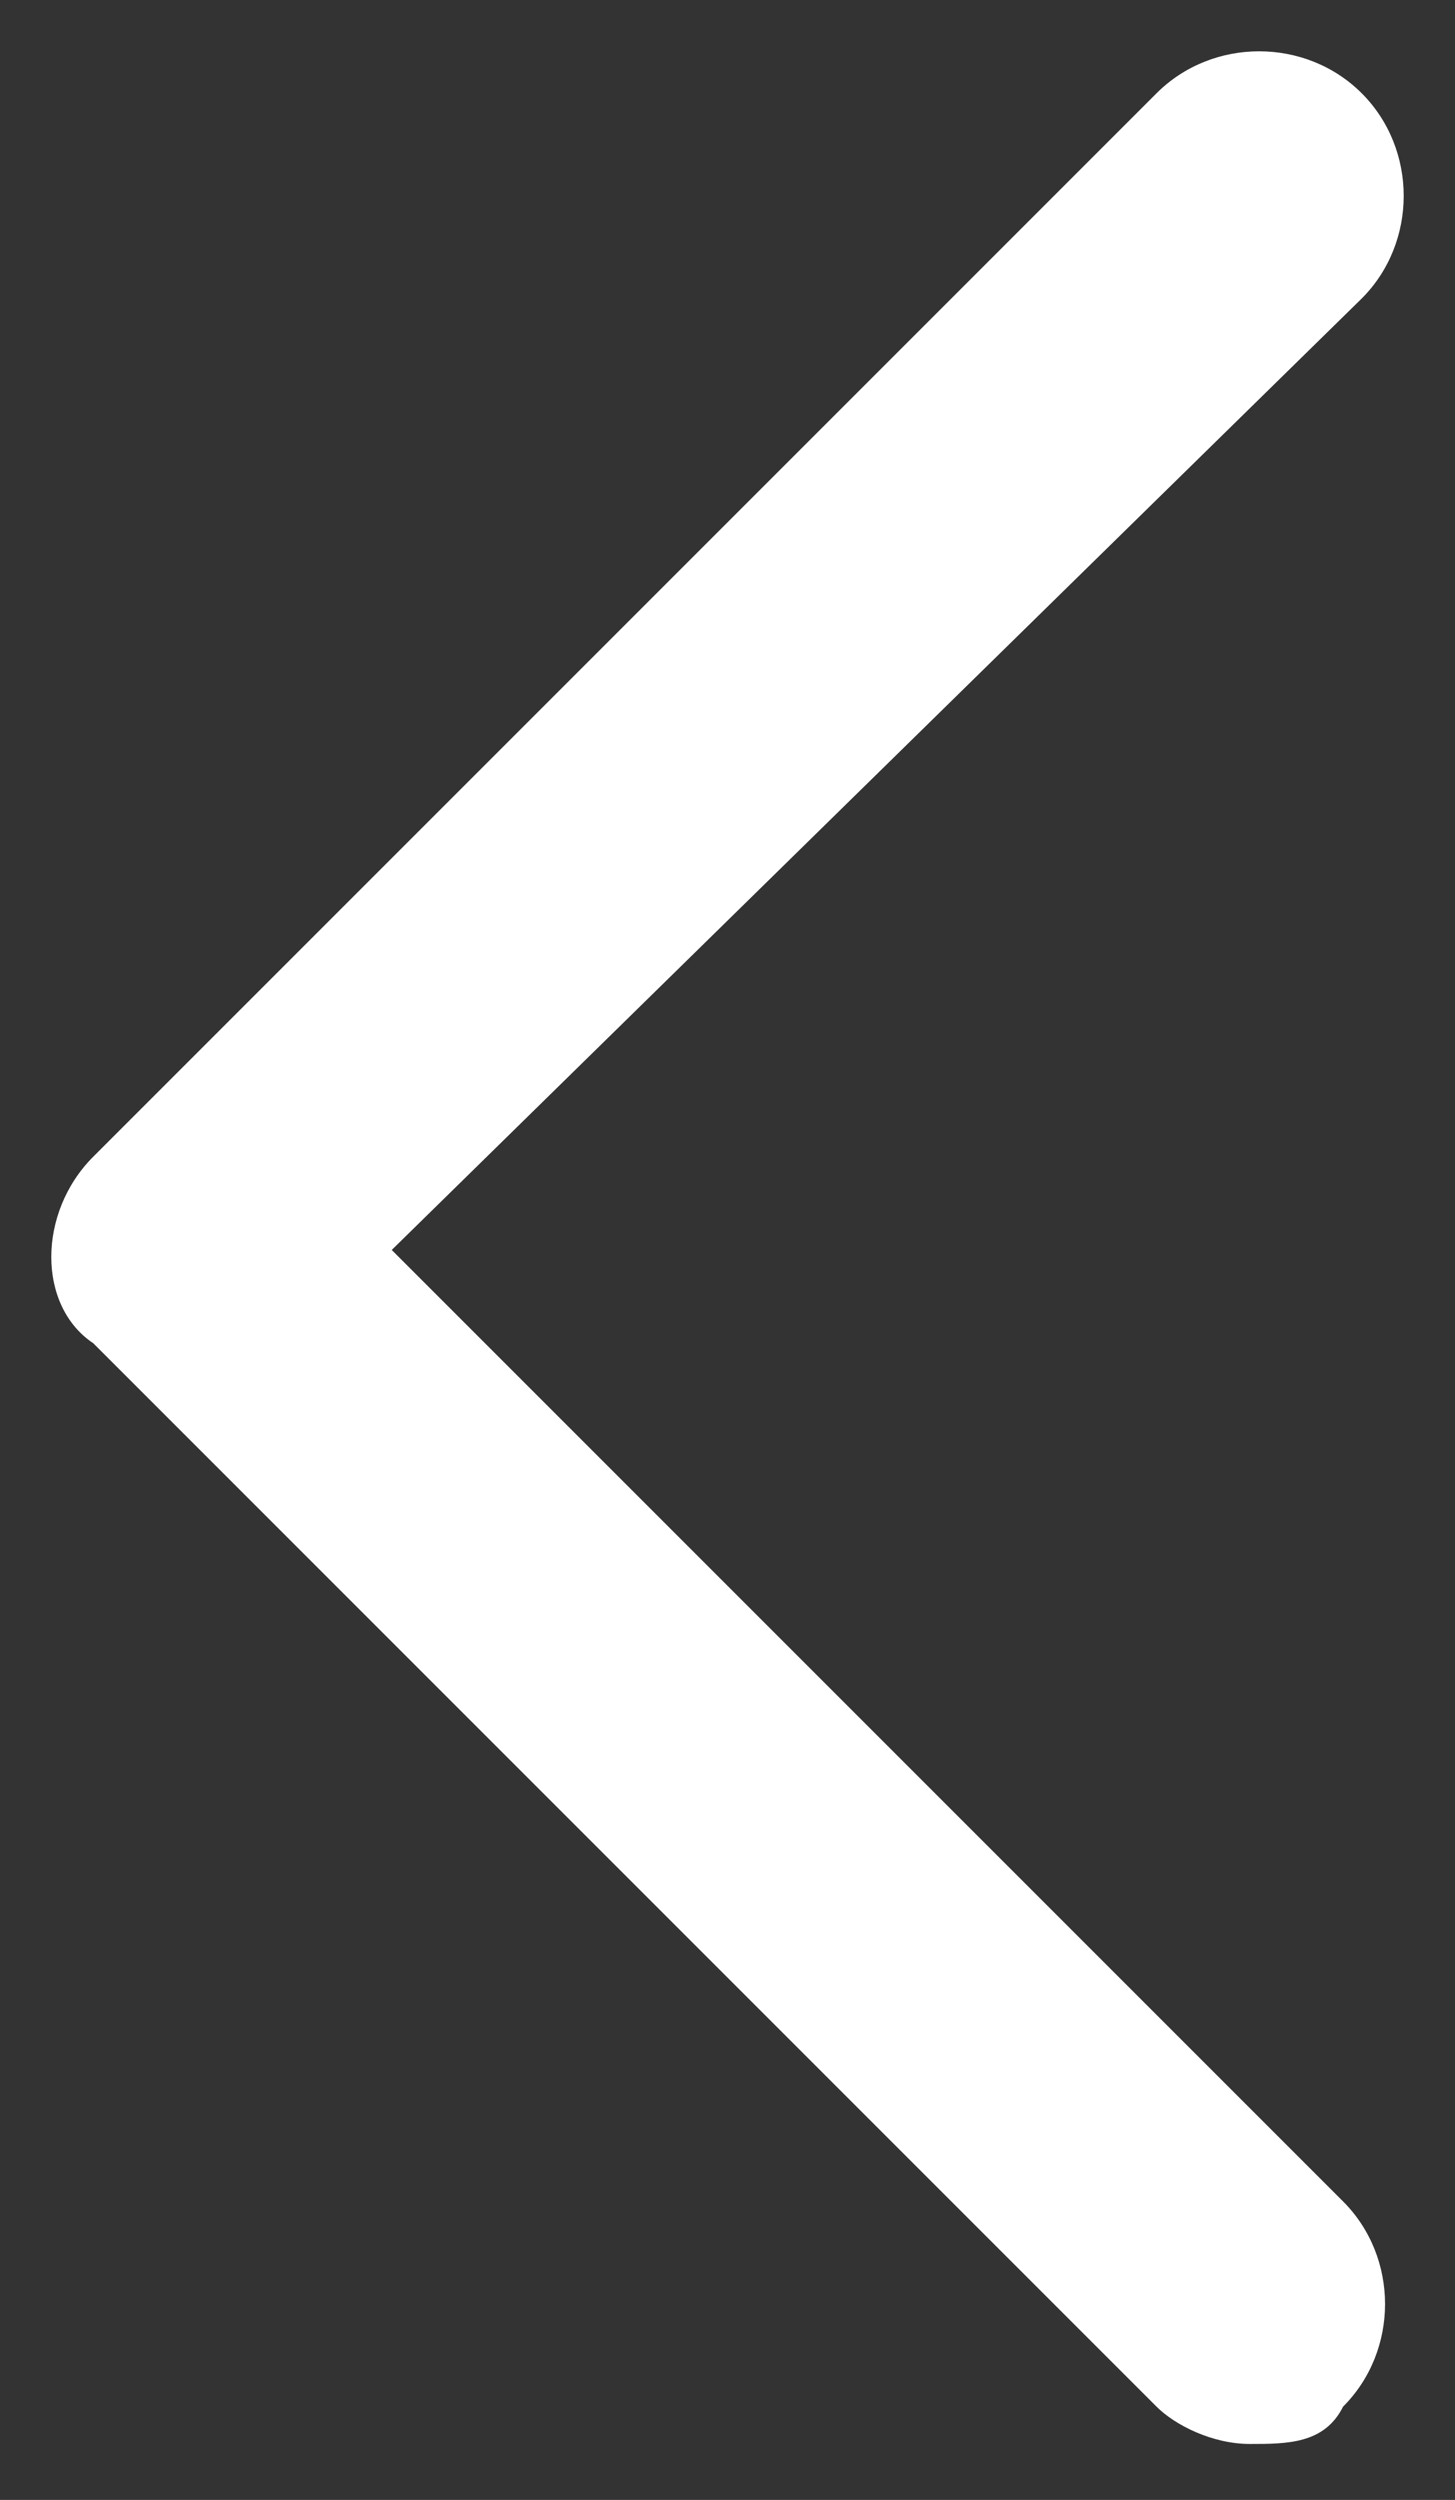 <?xml version="1.0" encoding="utf-8"?>
<!-- Generator: Adobe Illustrator 25.4.1, SVG Export Plug-In . SVG Version: 6.00 Build 0)  -->
<svg version="1.1" id="图层_1" xmlns="http://www.w3.org/2000/svg" xmlns:xlink="http://www.w3.org/1999/xlink" x="0px" y="0px"
	 viewBox="0 0 7.8 13.4" style="enable-background:new 0 0 7.8 13.4;" xml:space="preserve">
<rect x="0" y="0" width="7.8" height="13.4" fill="#333333" stroke="none"/>
<style type="text/css">
	.st0{fill:#FFFFFF;}
</style>
<g id="上一页_00000124151189392824084220000017178700962319521936_">
	<path class="st0" d="M6.7,13.1c-0.2,0-0.4-0.1-0.5-0.2L0.5,7.2C0.2,7,0.2,6.5,0.5,6.2l5.7-5.7c0.3-0.3,0.8-0.3,1.1,0s0.3,0.8,0,1.1
		L2.1,6.7l5.1,5.1c0.3,0.3,0.3,0.8,0,1.1C7.1,13.1,6.9,13.1,6.7,13.1z"/>
</g>
</svg>
